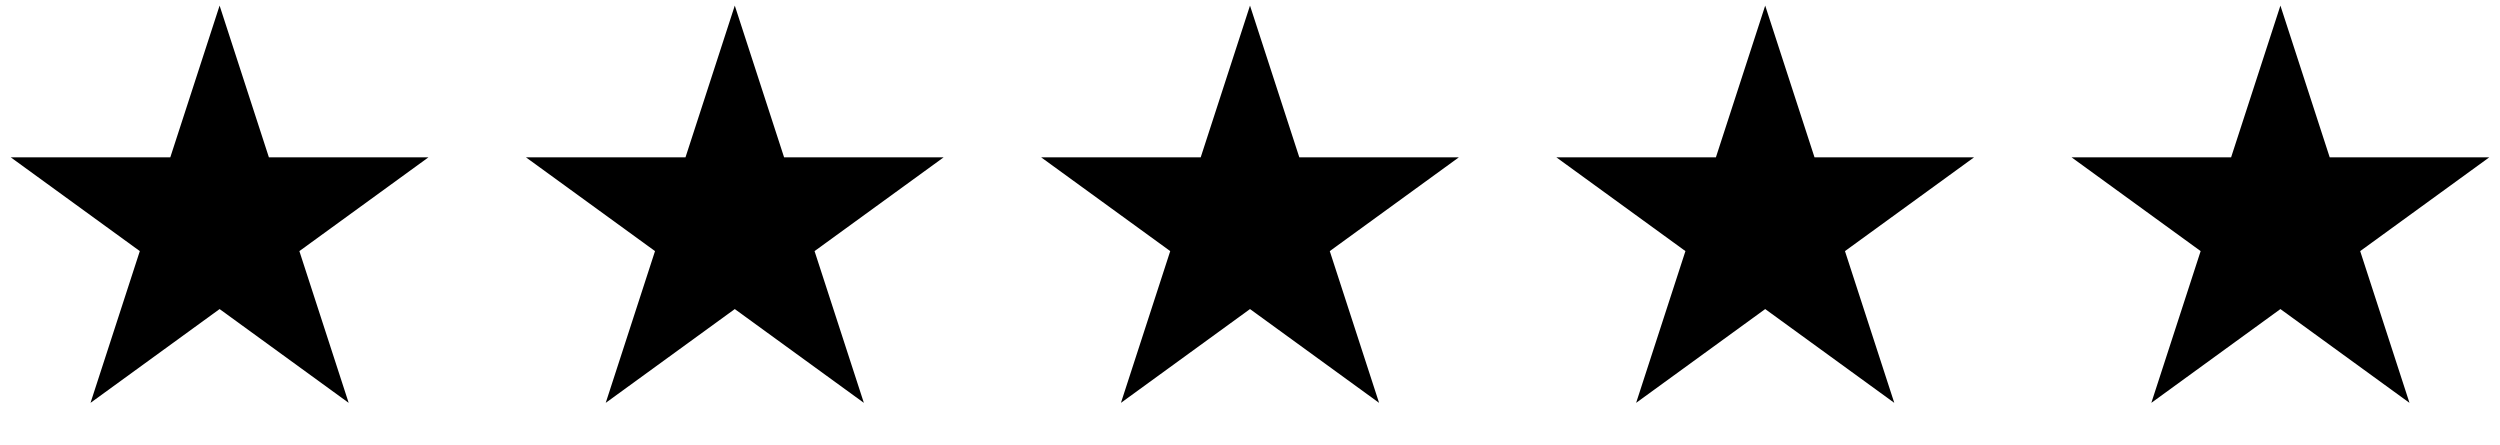 <svg width="163" height="29" viewBox="0 0 163 29" fill="none" xmlns="http://www.w3.org/2000/svg">
<path d="M14.318 0.365L17.532 10.258H27.934L19.519 16.372L22.733 26.266L14.318 20.151L5.902 26.266L9.116 16.372L0.701 10.258H11.103L14.318 0.365Z" fill="black"/>
<path d="M47.908 0.365L51.123 10.258H61.525L53.109 16.372L56.324 26.266L47.908 20.151L39.493 26.266L42.707 16.372L34.292 10.258H44.694L47.908 0.365Z" fill="black"/>
<path d="M81.5 0.365L84.715 10.258H95.117L86.701 16.372L89.916 26.266L81.5 20.151L73.085 26.266L76.299 16.372L67.883 10.258H78.286L81.5 0.365Z" fill="black"/>
<path d="M115.091 0.365L118.306 10.258H128.708L120.292 16.372L123.507 26.266L115.091 20.151L106.675 26.266L109.89 16.372L101.474 10.258H111.877L115.091 0.365Z" fill="black"/>
<path d="M148.683 0.365L151.897 10.258H162.3L153.884 16.372L157.098 26.266L148.683 20.151L140.267 26.266L143.482 16.372L135.066 10.258H145.468L148.683 0.365Z" fill="black"/>
</svg>
